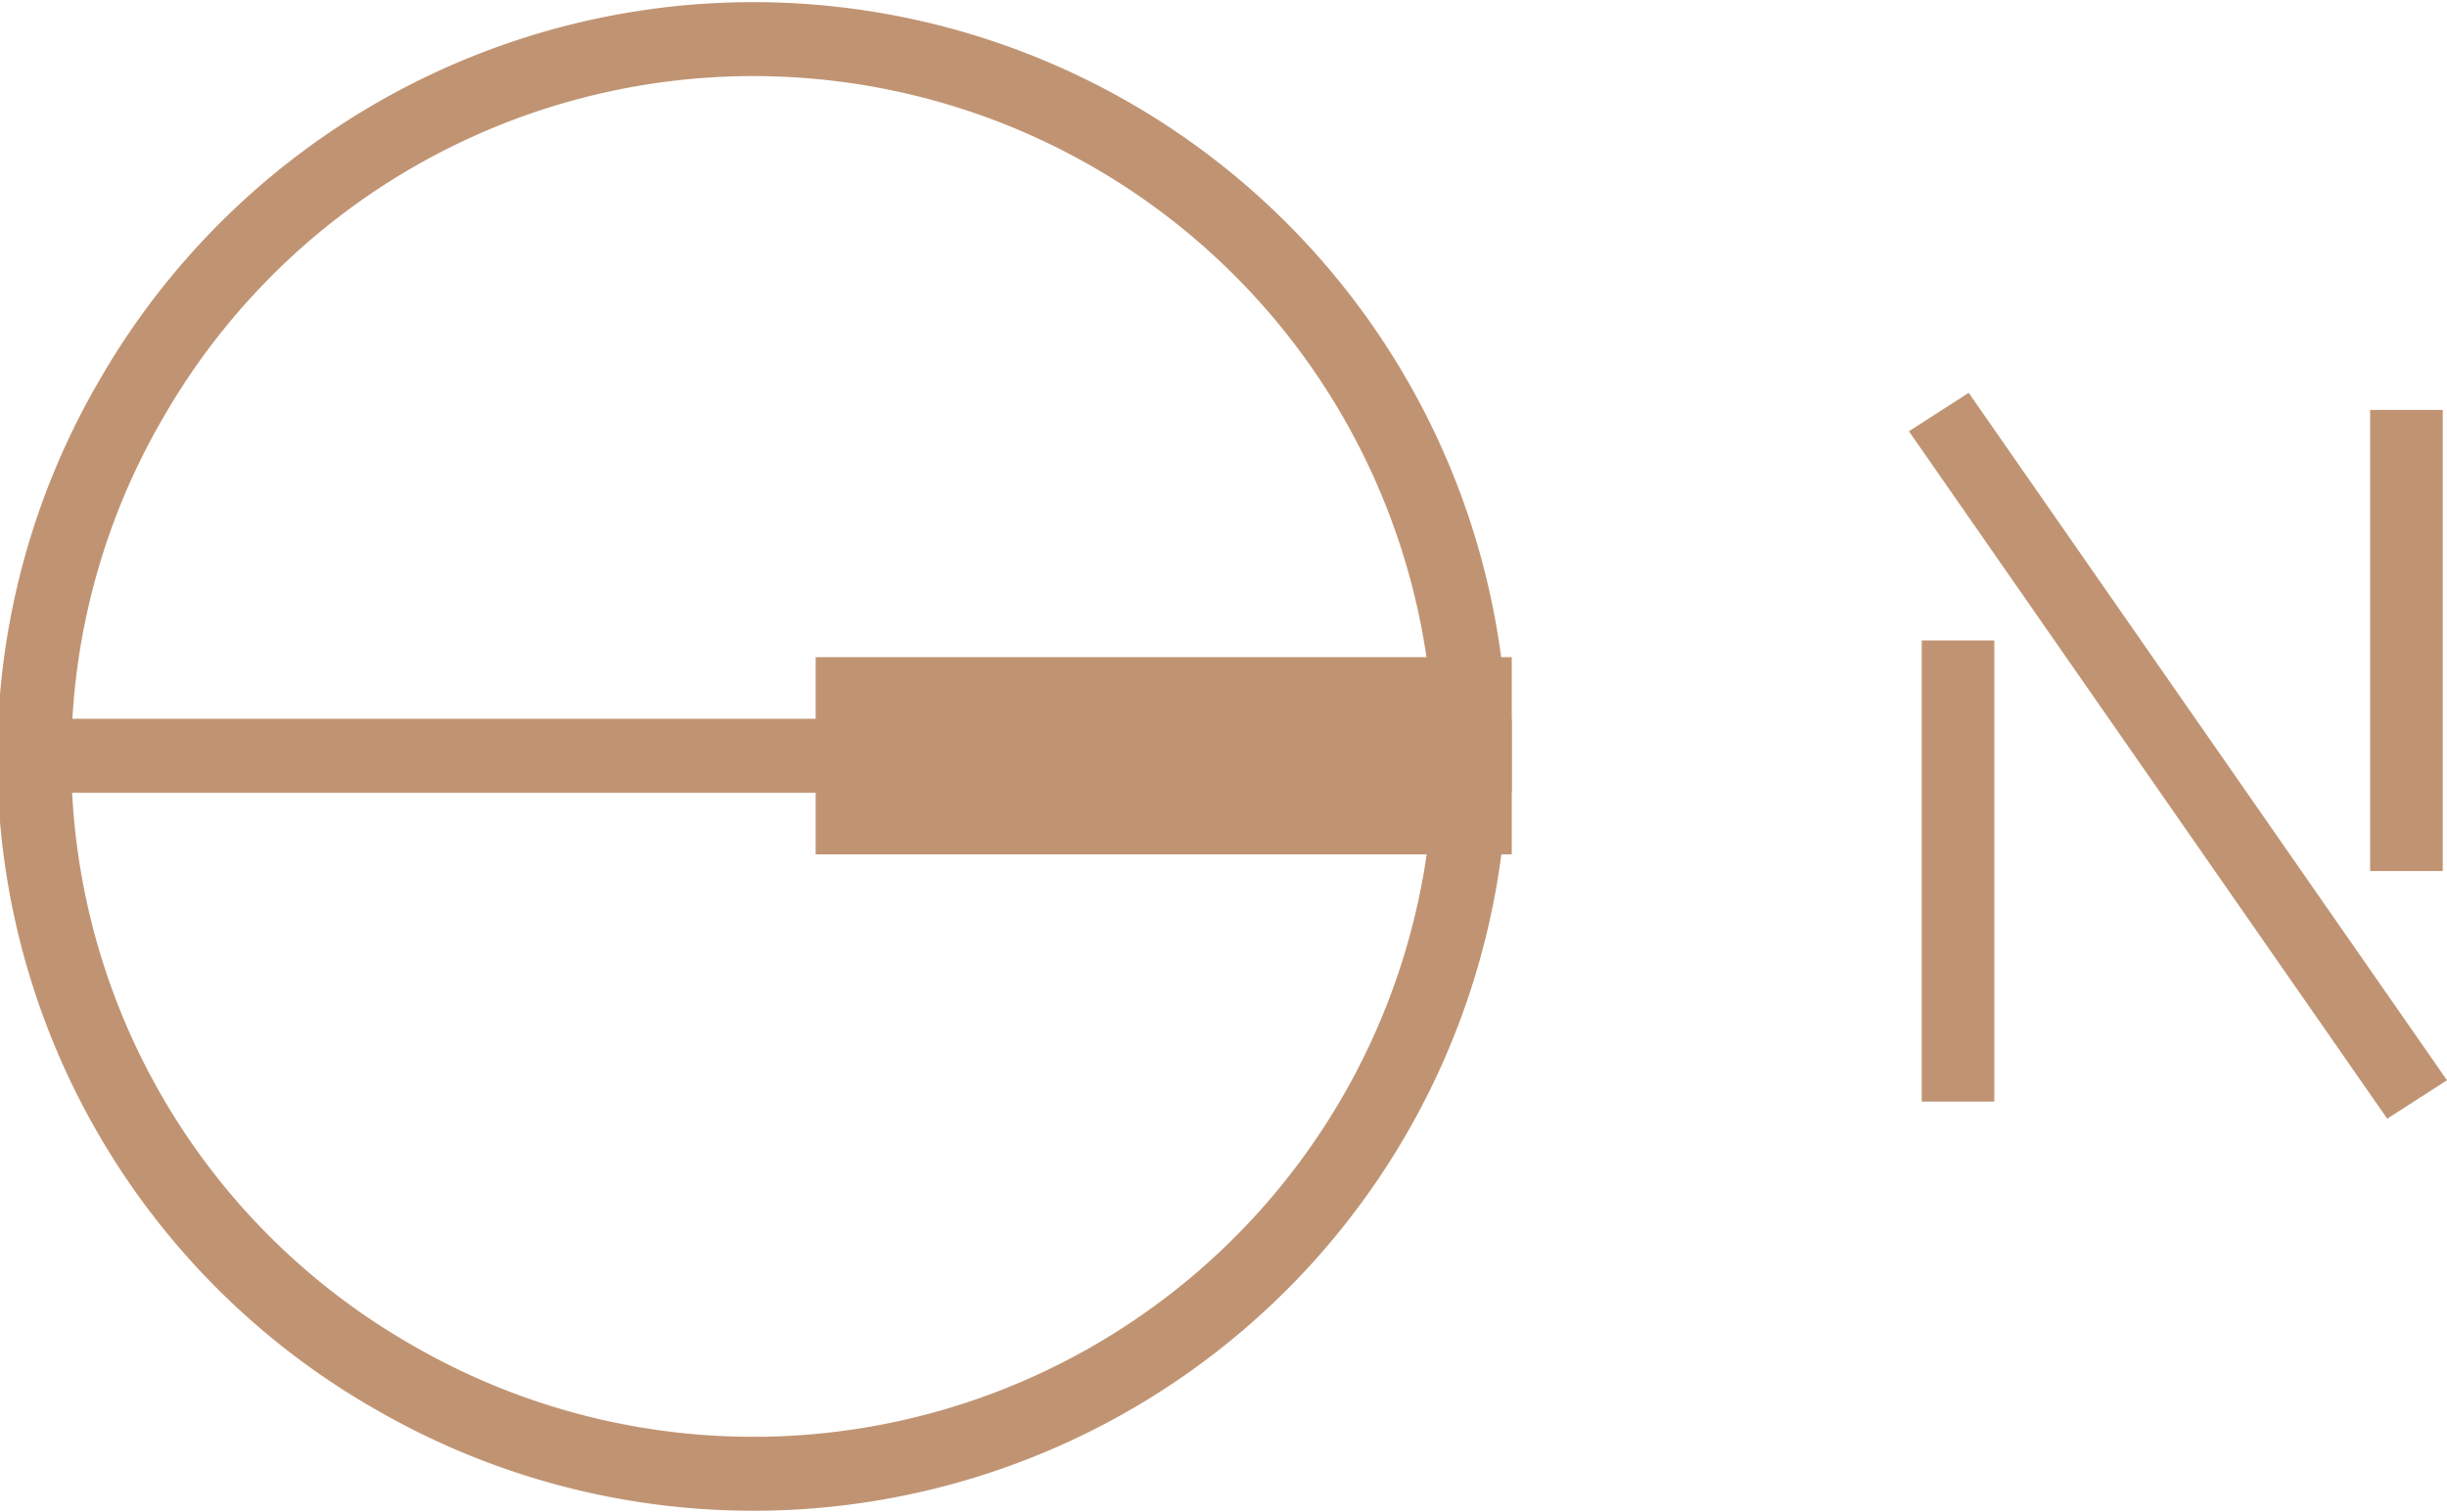 <svg xmlns="http://www.w3.org/2000/svg" xmlns:xlink="http://www.w3.org/1999/xlink" viewBox="0 0 57.3 35.4">
  <defs>
    <clipPath id="clip-path" transform="translate(0 0)">
      <rect width="57.3" height="35.44" style="fill: none"/>
    </clipPath>
  </defs>
  <g id="Layer_2" data-name="Layer 2">
    <g id="Layer_1-2" data-name="Layer 1">
      <path d="M45,25.8h1.7V15H45Zm10.5-5.4h1.7V9.6H55.5ZM44.7,10.1,55.9,26.2l1.4-.9L46.1,9.2Z" transform="translate(0 0)" style="fill: #c09473"/>
      <g style="clip-path: url(#clip-path)">
        <path d="M9.3,32.3a16.8,16.8,0,1,0-6.2-23A16.7,16.7,0,0,0,9.3,32.3Z" transform="translate(0 0)" style="fill: none;stroke: #c09473;stroke-width: 1.732px"/>
        <line x1="35.4" y1="17.7" x2="1.5" y2="17.7" style="fill: none;stroke: #c09473;stroke-width: 1.732px"/>
      </g>
      <line x1="35.4" y1="17.7" x2="19.1" y2="17.7" style="fill: none;stroke: #c09473;stroke-width: 4.619px"/>
    </g>
  </g>
</svg>
